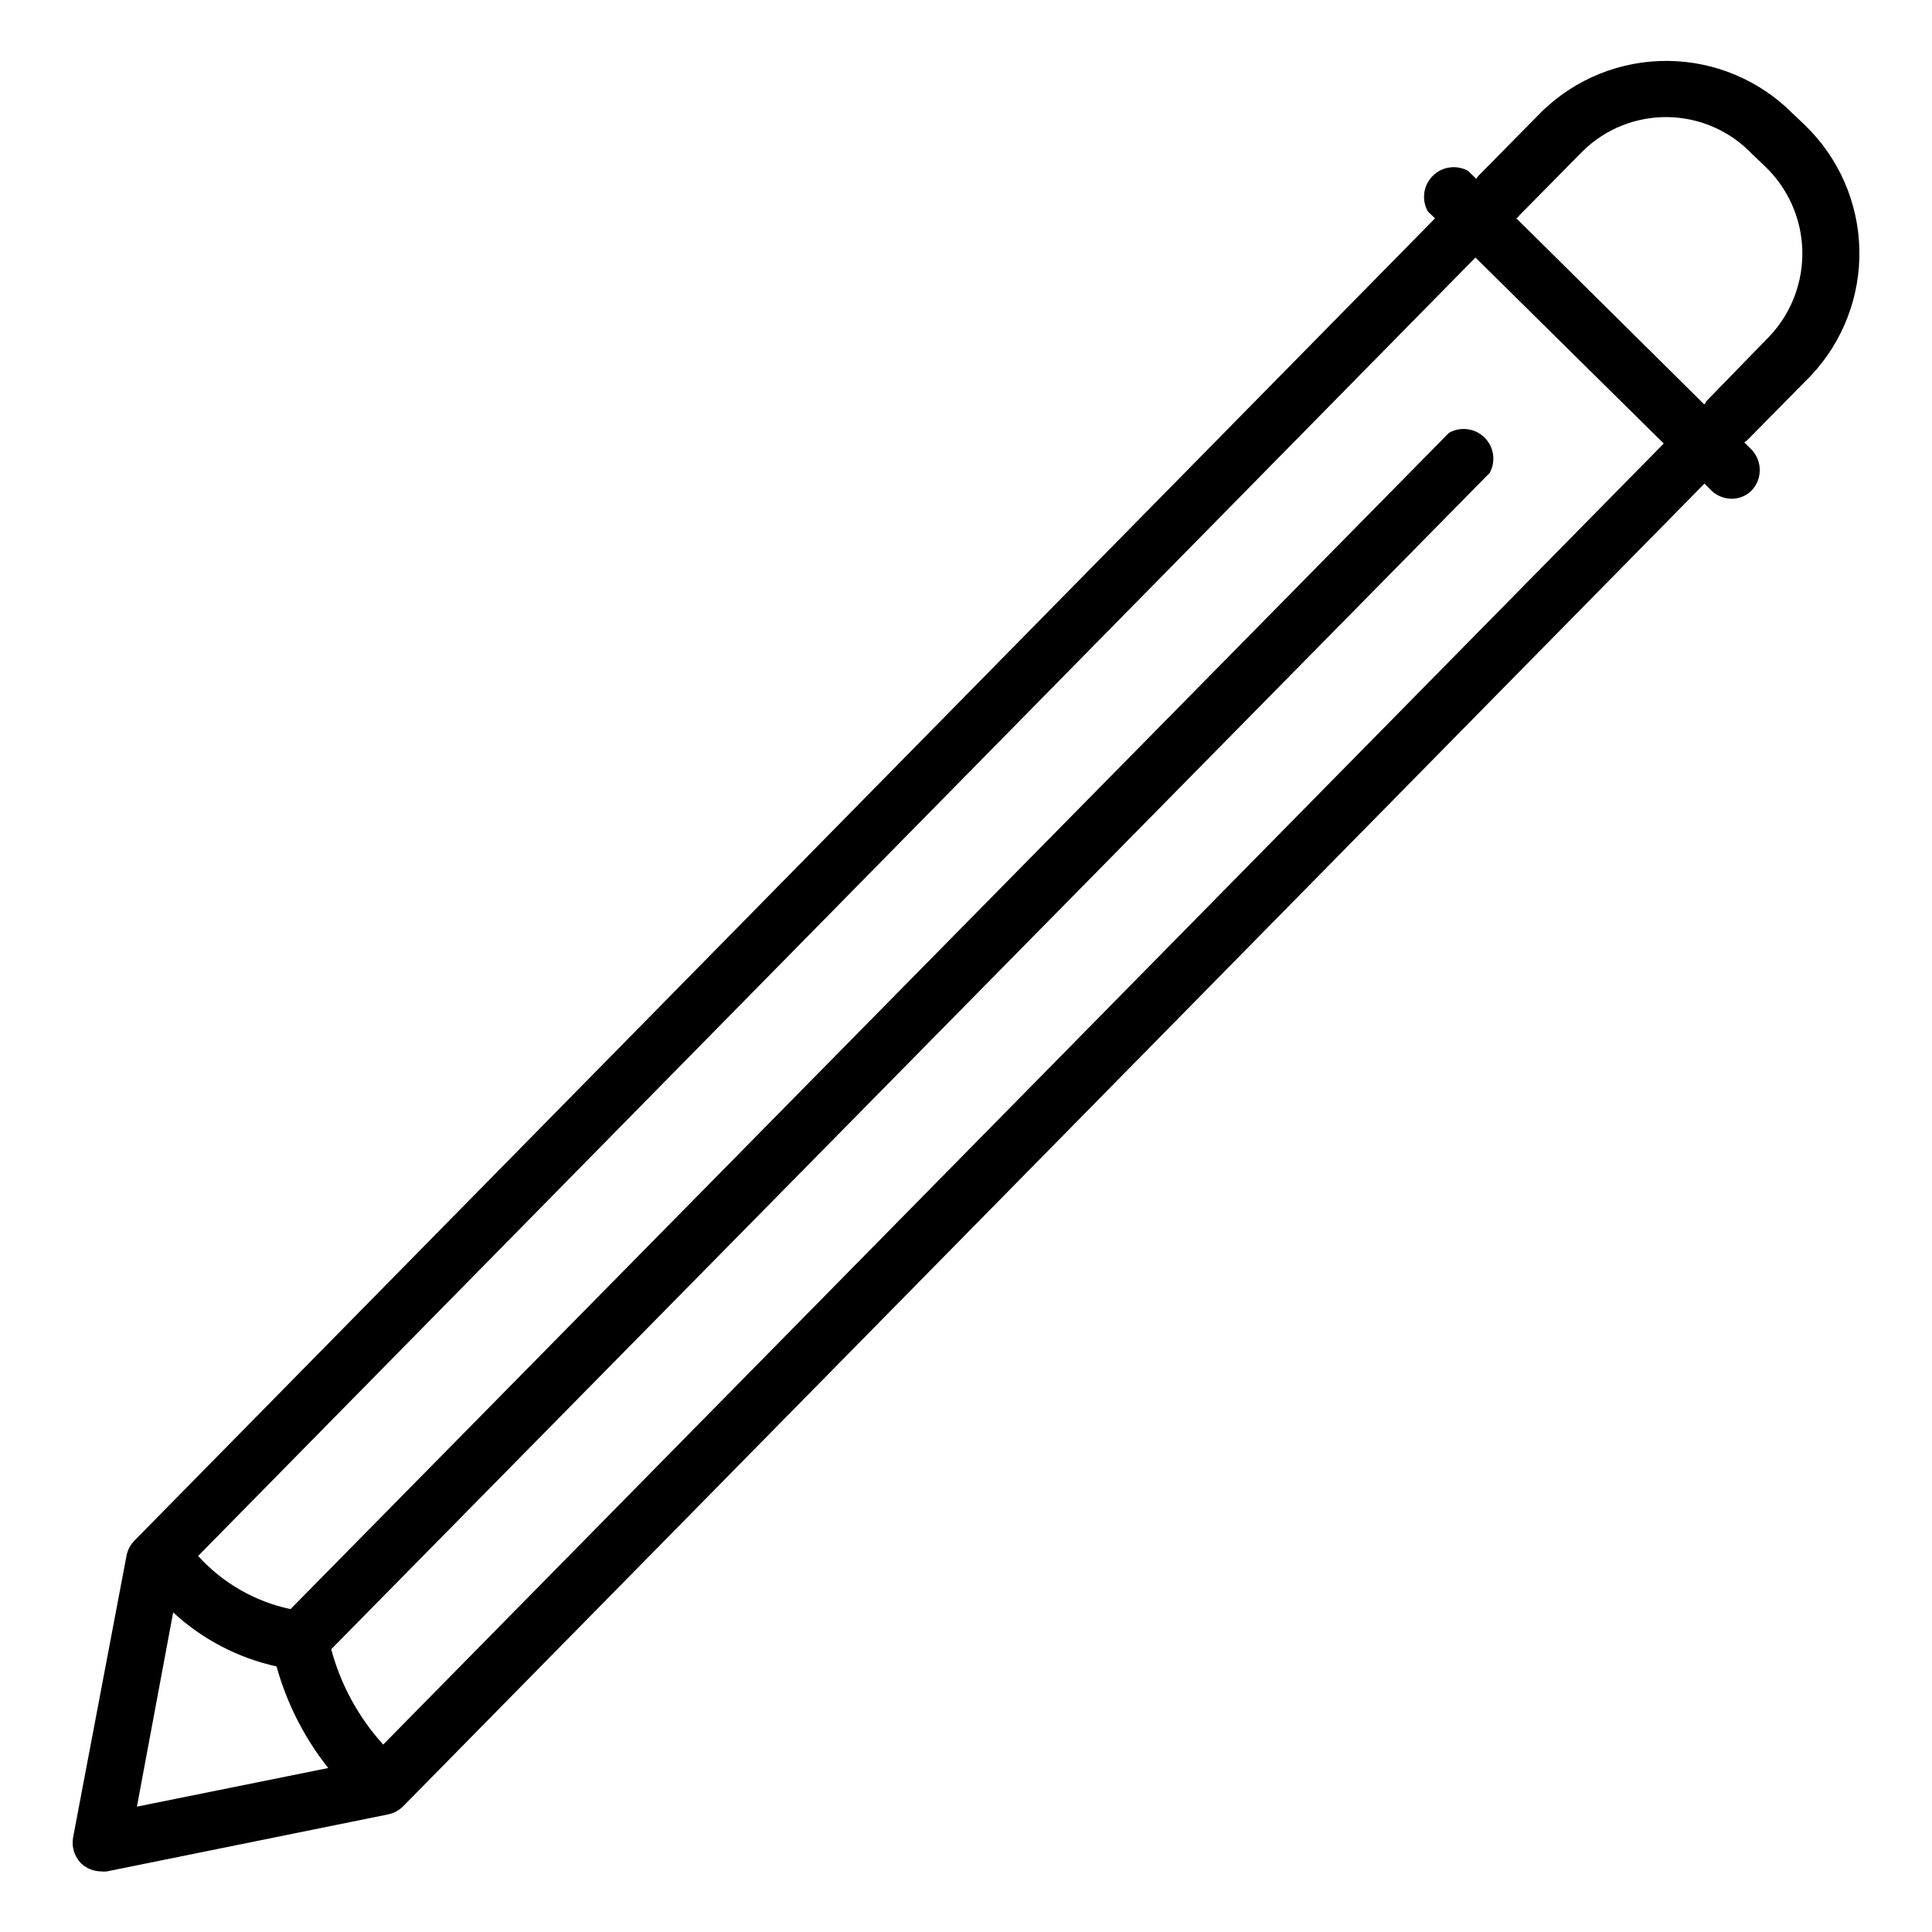 <?xml version="1.0" encoding="UTF-8"?>
<!-- Uploaded to: ICON Repo, www.iconrepo.com, Generator: ICON Repo Mixer Tools -->
<svg fill="#000000" width="800px" height="800px" version="1.1" viewBox="144 144 512 512" xmlns="http://www.w3.org/2000/svg">
 <path d="m170.84 639.94c0.496 0.078 1 0.078 1.496 0l74.547-15.113c1.453-0.305 2.793-1.016 3.859-2.047l344.95-350.62 1.891 1.891c1.434 1.34 3.312 2.098 5.273 2.125 2.051 0.023 4.016-0.805 5.434-2.281 2.75-3.012 2.75-7.621 0-10.629l-2.047-2.047 0.707-0.473 16.926-17.16c8.543-9.051 13.168-21.105 12.875-33.543-0.297-12.441-5.488-24.266-14.449-32.898l-3.227-3.07c-8.77-8.82-20.668-13.828-33.109-13.934-12.438-0.102-24.418 4.707-33.332 13.383l-16.926 17.16c-0.184 0.219-0.34 0.457-0.473 0.711l-2.203-2.125c-3.086-1.688-6.914-1.125-9.383 1.379-2.469 2.508-2.977 6.344-1.242 9.406l1.891 1.812-344.72 350.46c-1.047 1.09-1.758 2.457-2.047 3.938l-14.168 74.707c-0.434 2.492 0.355 5.039 2.125 6.848 1.449 1.359 3.363 2.117 5.352 2.125zm19.051-68.645c7.695 7.125 17.152 12.07 27.395 14.328 2.719 9.801 7.379 18.953 13.695 26.922l-50.695 10.234zm373.45-387.14c6.019-5.969 14.188-9.254 22.664-9.121 8.473 0.133 16.535 3.676 22.363 9.828l3.227 3.07c6.16 5.801 9.766 13.805 10.031 22.262 0.266 8.453-2.832 16.672-8.613 22.844l-16.926 17.398s0 0.473-0.473 0.707l-49.828-49.355s0.473 0 0.629-0.473zm21.57 77.383-339.36 344.79c-6.539-7.207-11.262-15.867-13.777-25.27l307.01-311.73c1.688-3.086 1.125-6.918-1.379-9.387-2.508-2.465-6.344-2.973-9.406-1.242l-307.01 311.73v0.004c-9.441-2.004-18.008-6.934-24.48-14.094l338.5-344.09z"/>
</svg>